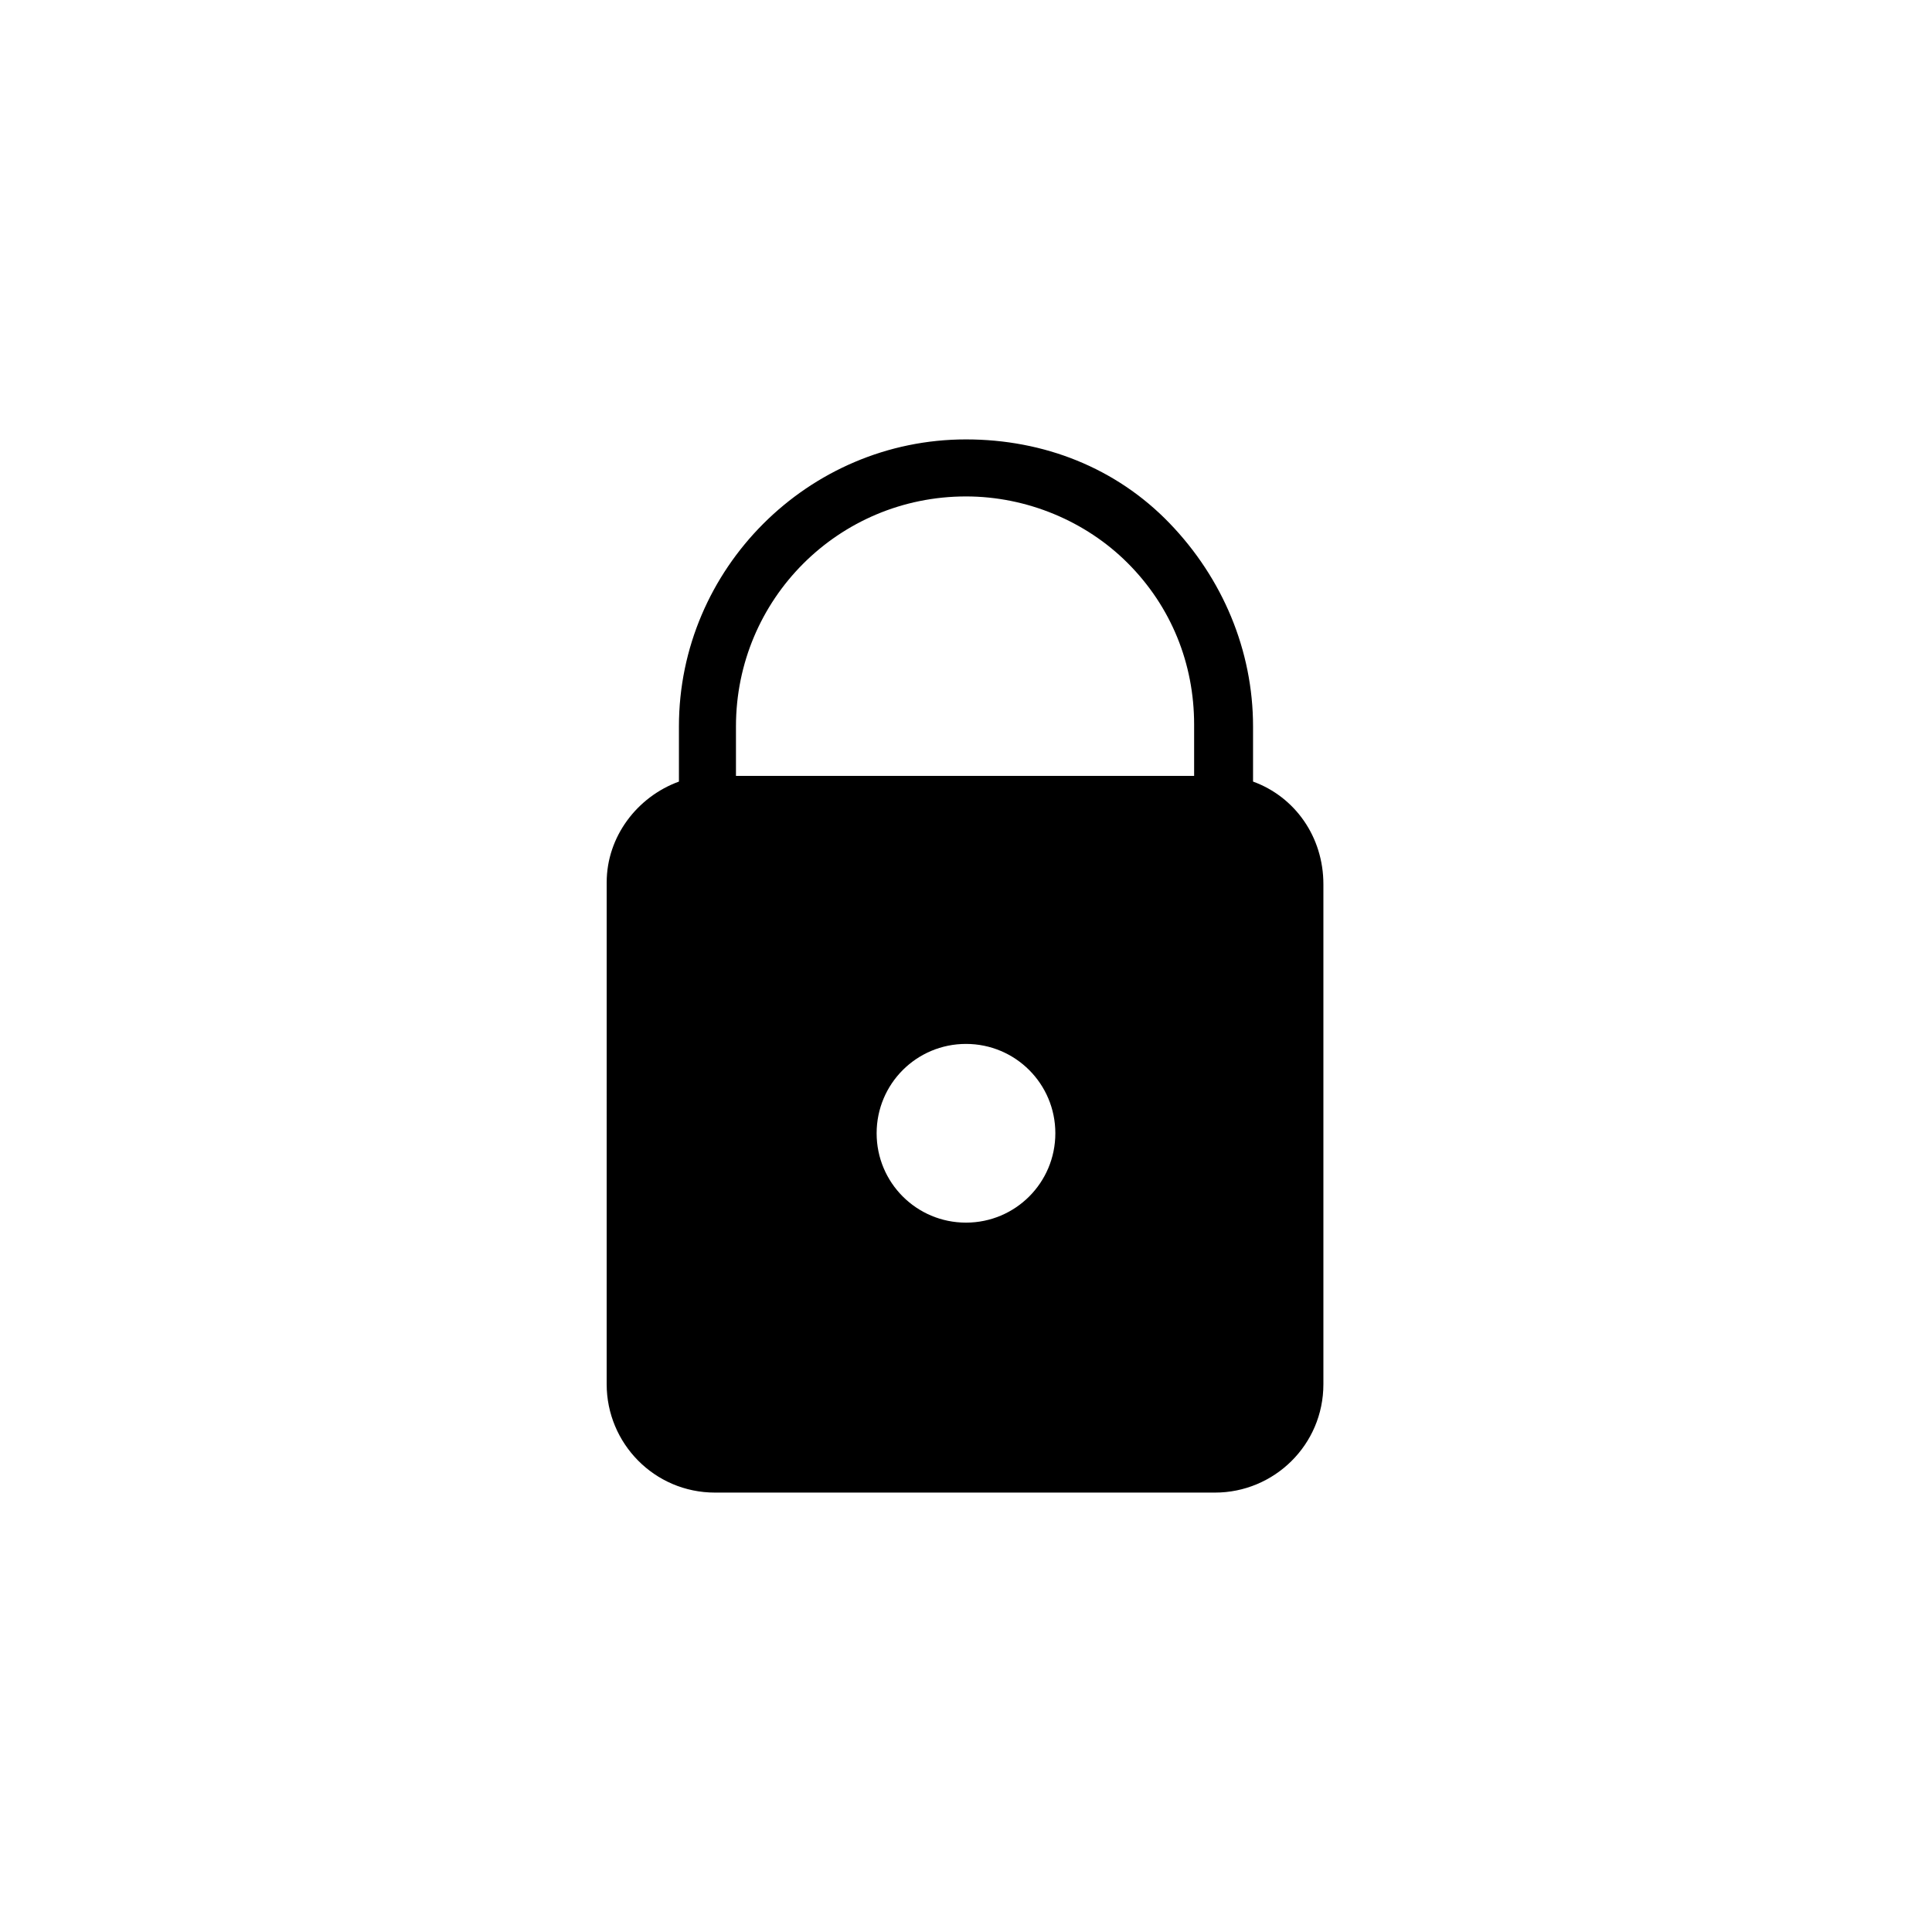 <?xml version="1.0" encoding="UTF-8"?>
<!-- Uploaded to: SVG Repo, www.svgrepo.com, Generator: SVG Repo Mixer Tools -->
<svg fill="#000000" width="800px" height="800px" version="1.1" viewBox="144 144 512 512" xmlns="http://www.w3.org/2000/svg">
 <path d="m476.07 351.13v-14.609c0-20.152-8.062-39.297-22.168-53.906s-33.25-22.168-53.906-22.168c-41.816 0-76.074 34.258-76.074 76.074v14.609c-11.082 4.031-19.145 14.609-19.145 26.703l-0.004 133c0 15.617 12.594 28.719 28.719 28.719h132.5c15.617 0 28.719-12.594 28.719-28.719v-132.5c0-12.598-7.559-23.176-18.641-27.207zm-76.074 116.88c-13.098 0-23.68-10.578-23.68-23.68 0-13.098 10.578-23.68 23.68-23.68 13.098 0 23.68 10.578 23.68 23.68-0.004 13.102-10.582 23.68-23.68 23.68zm60.961-118.39h-121.92v-13.098c0-33.754 27.207-60.961 60.961-60.961 16.121 0 31.738 6.551 42.824 17.633 11.586 11.586 17.633 26.703 17.633 42.824v13.602z"/>
</svg>